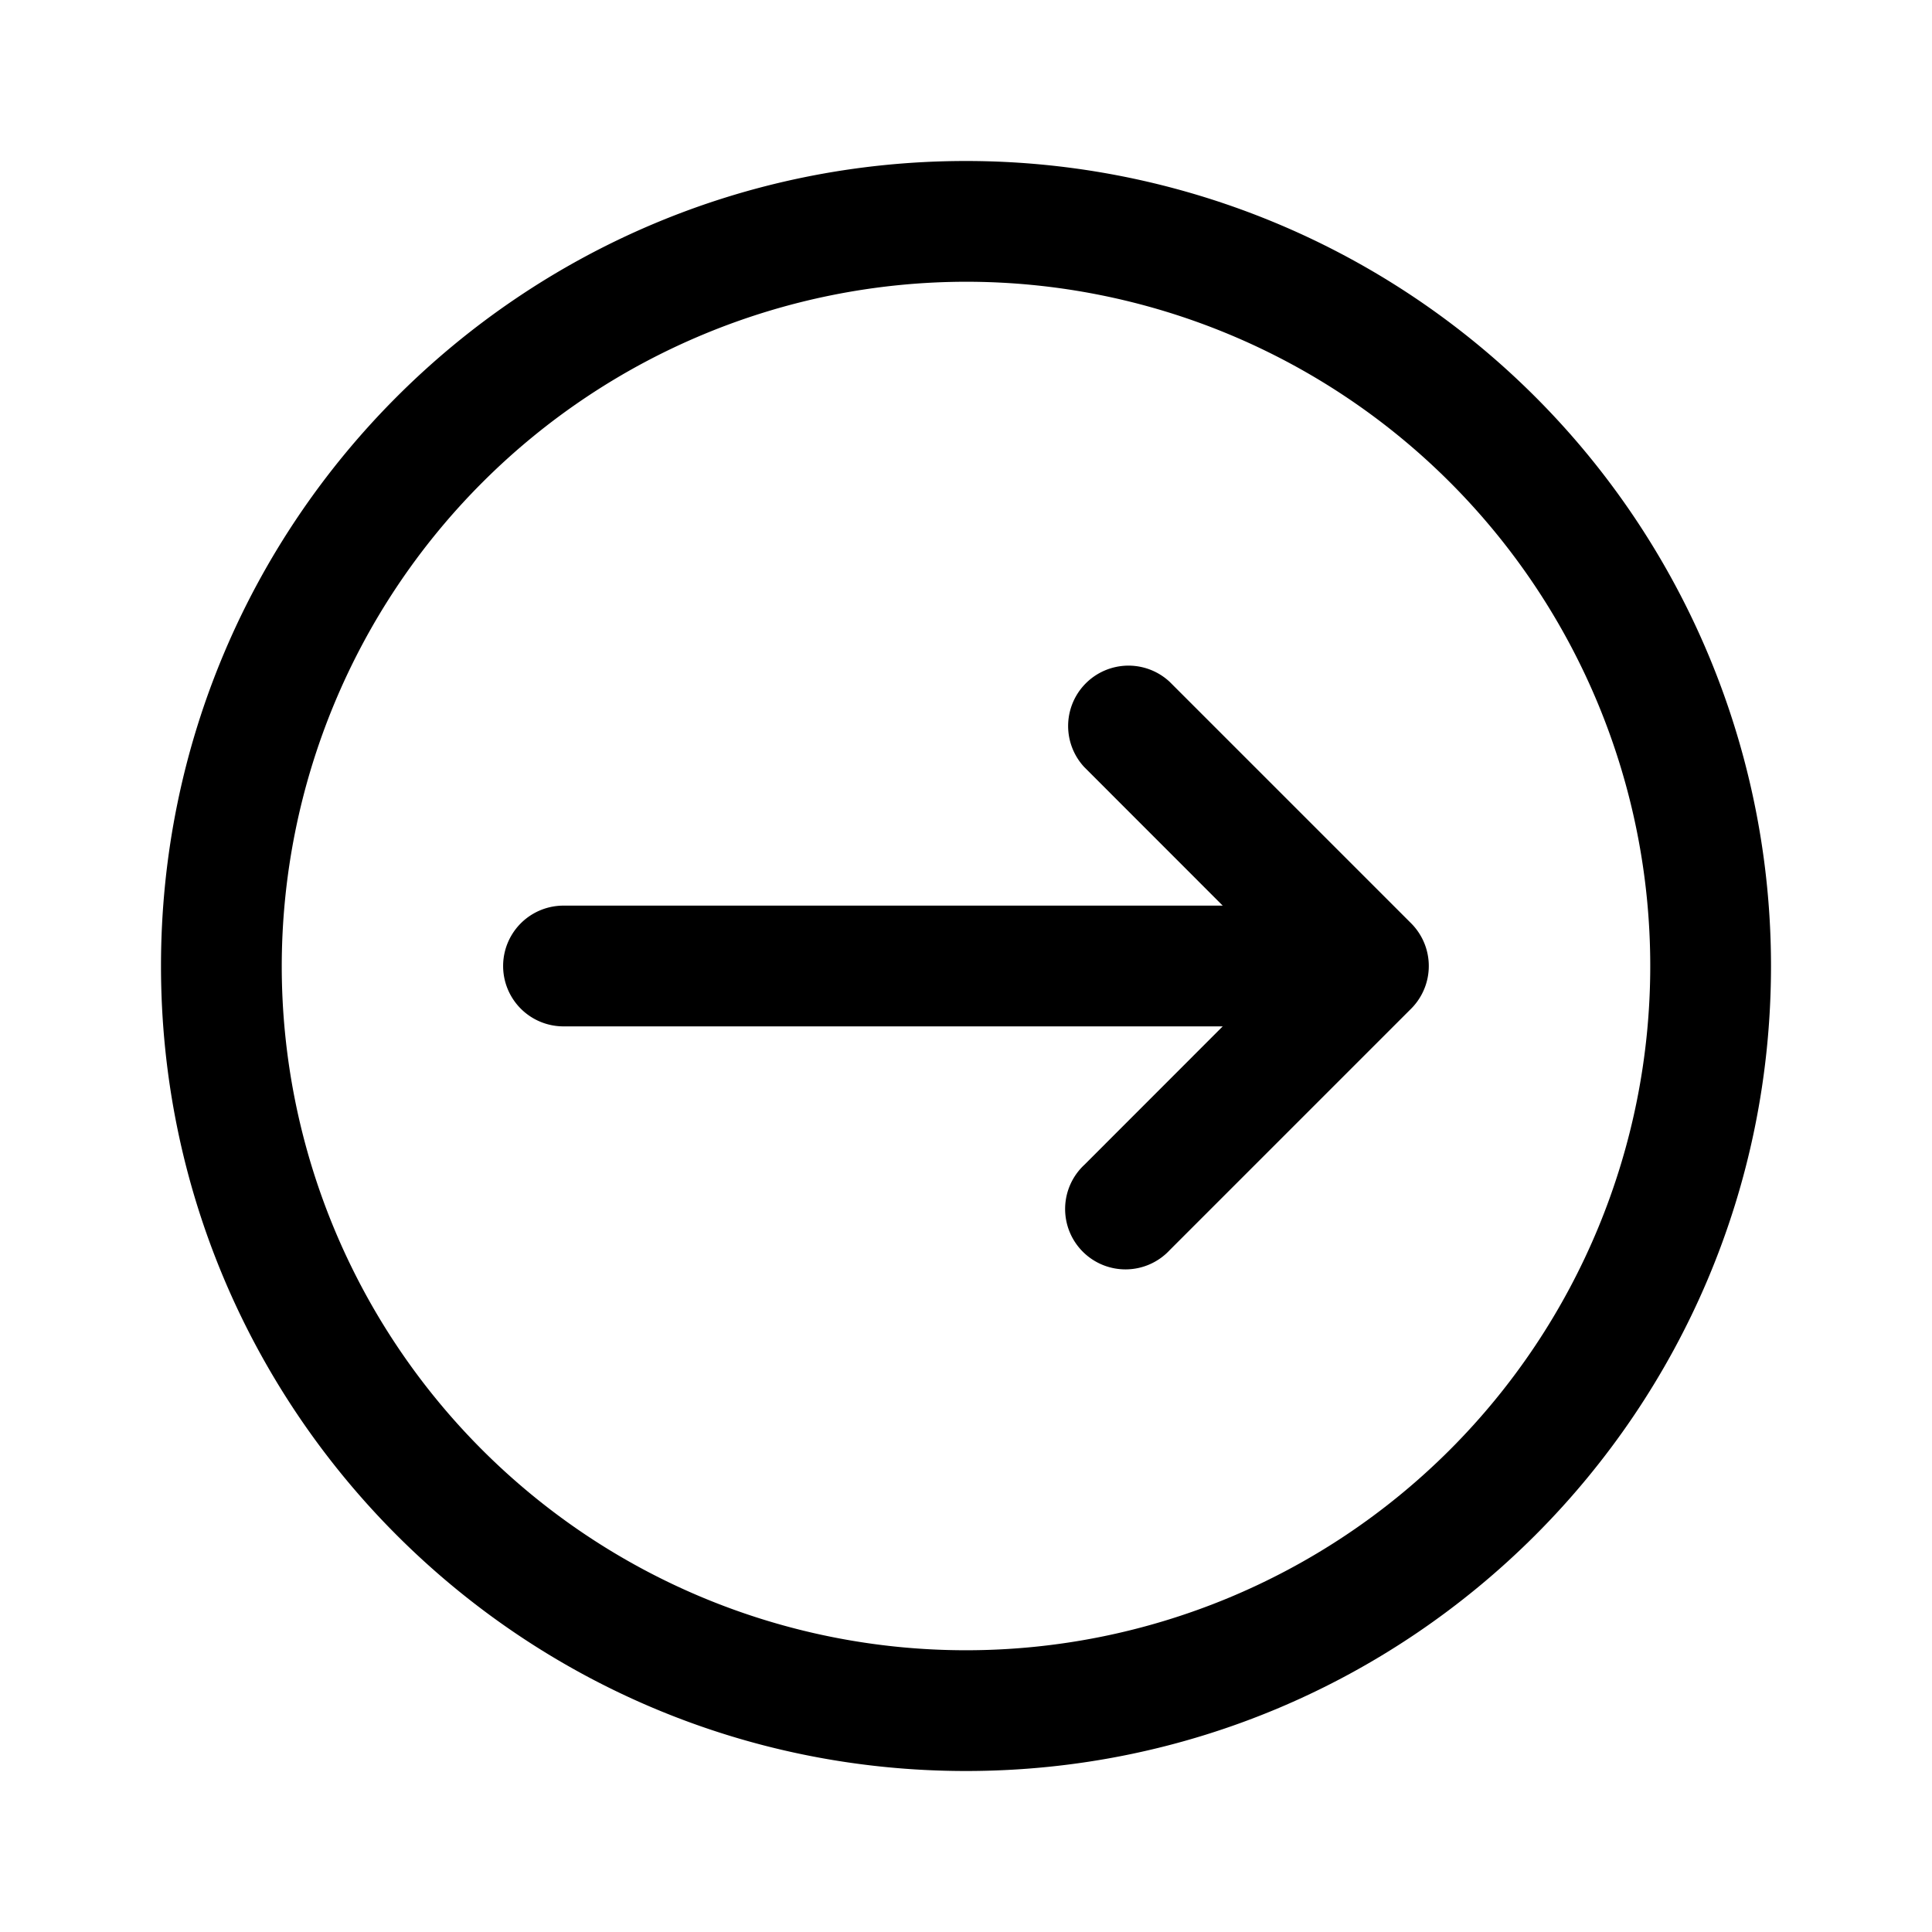 <svg width="24" height="24" viewBox="0 0 24 24" xmlns="http://www.w3.org/2000/svg">
    <g fill="none" fill-rule="evenodd">
        <path d="M0 0h24v24H0z"/>
        <path d="M12 3.5A8.5 8.5 0 1 1 3.5 12 8.51 8.51 0 0 1 12 3.5M12 2C6.477 2 2 6.477 2 12s4.477 10 10 10 10-4.477 10-10A10 10 0 0 0 12 2z" fill="#000" fill-rule="nonzero"/>
        <path d="M17.692 11.713a.755.755 0 0 0-.162-.243l-3-3a.75.75 0 0 0-1.06 1.06l1.719 1.72H7a.75.75 0 1 0 0 1.5h8.189l-1.719 1.72a.75.75 0 1 0 1.06 1.06l3-3a.751.751 0 0 0 .162-.817z" fill="#000" fill-rule="nonzero"/>
    </g>
</svg>
